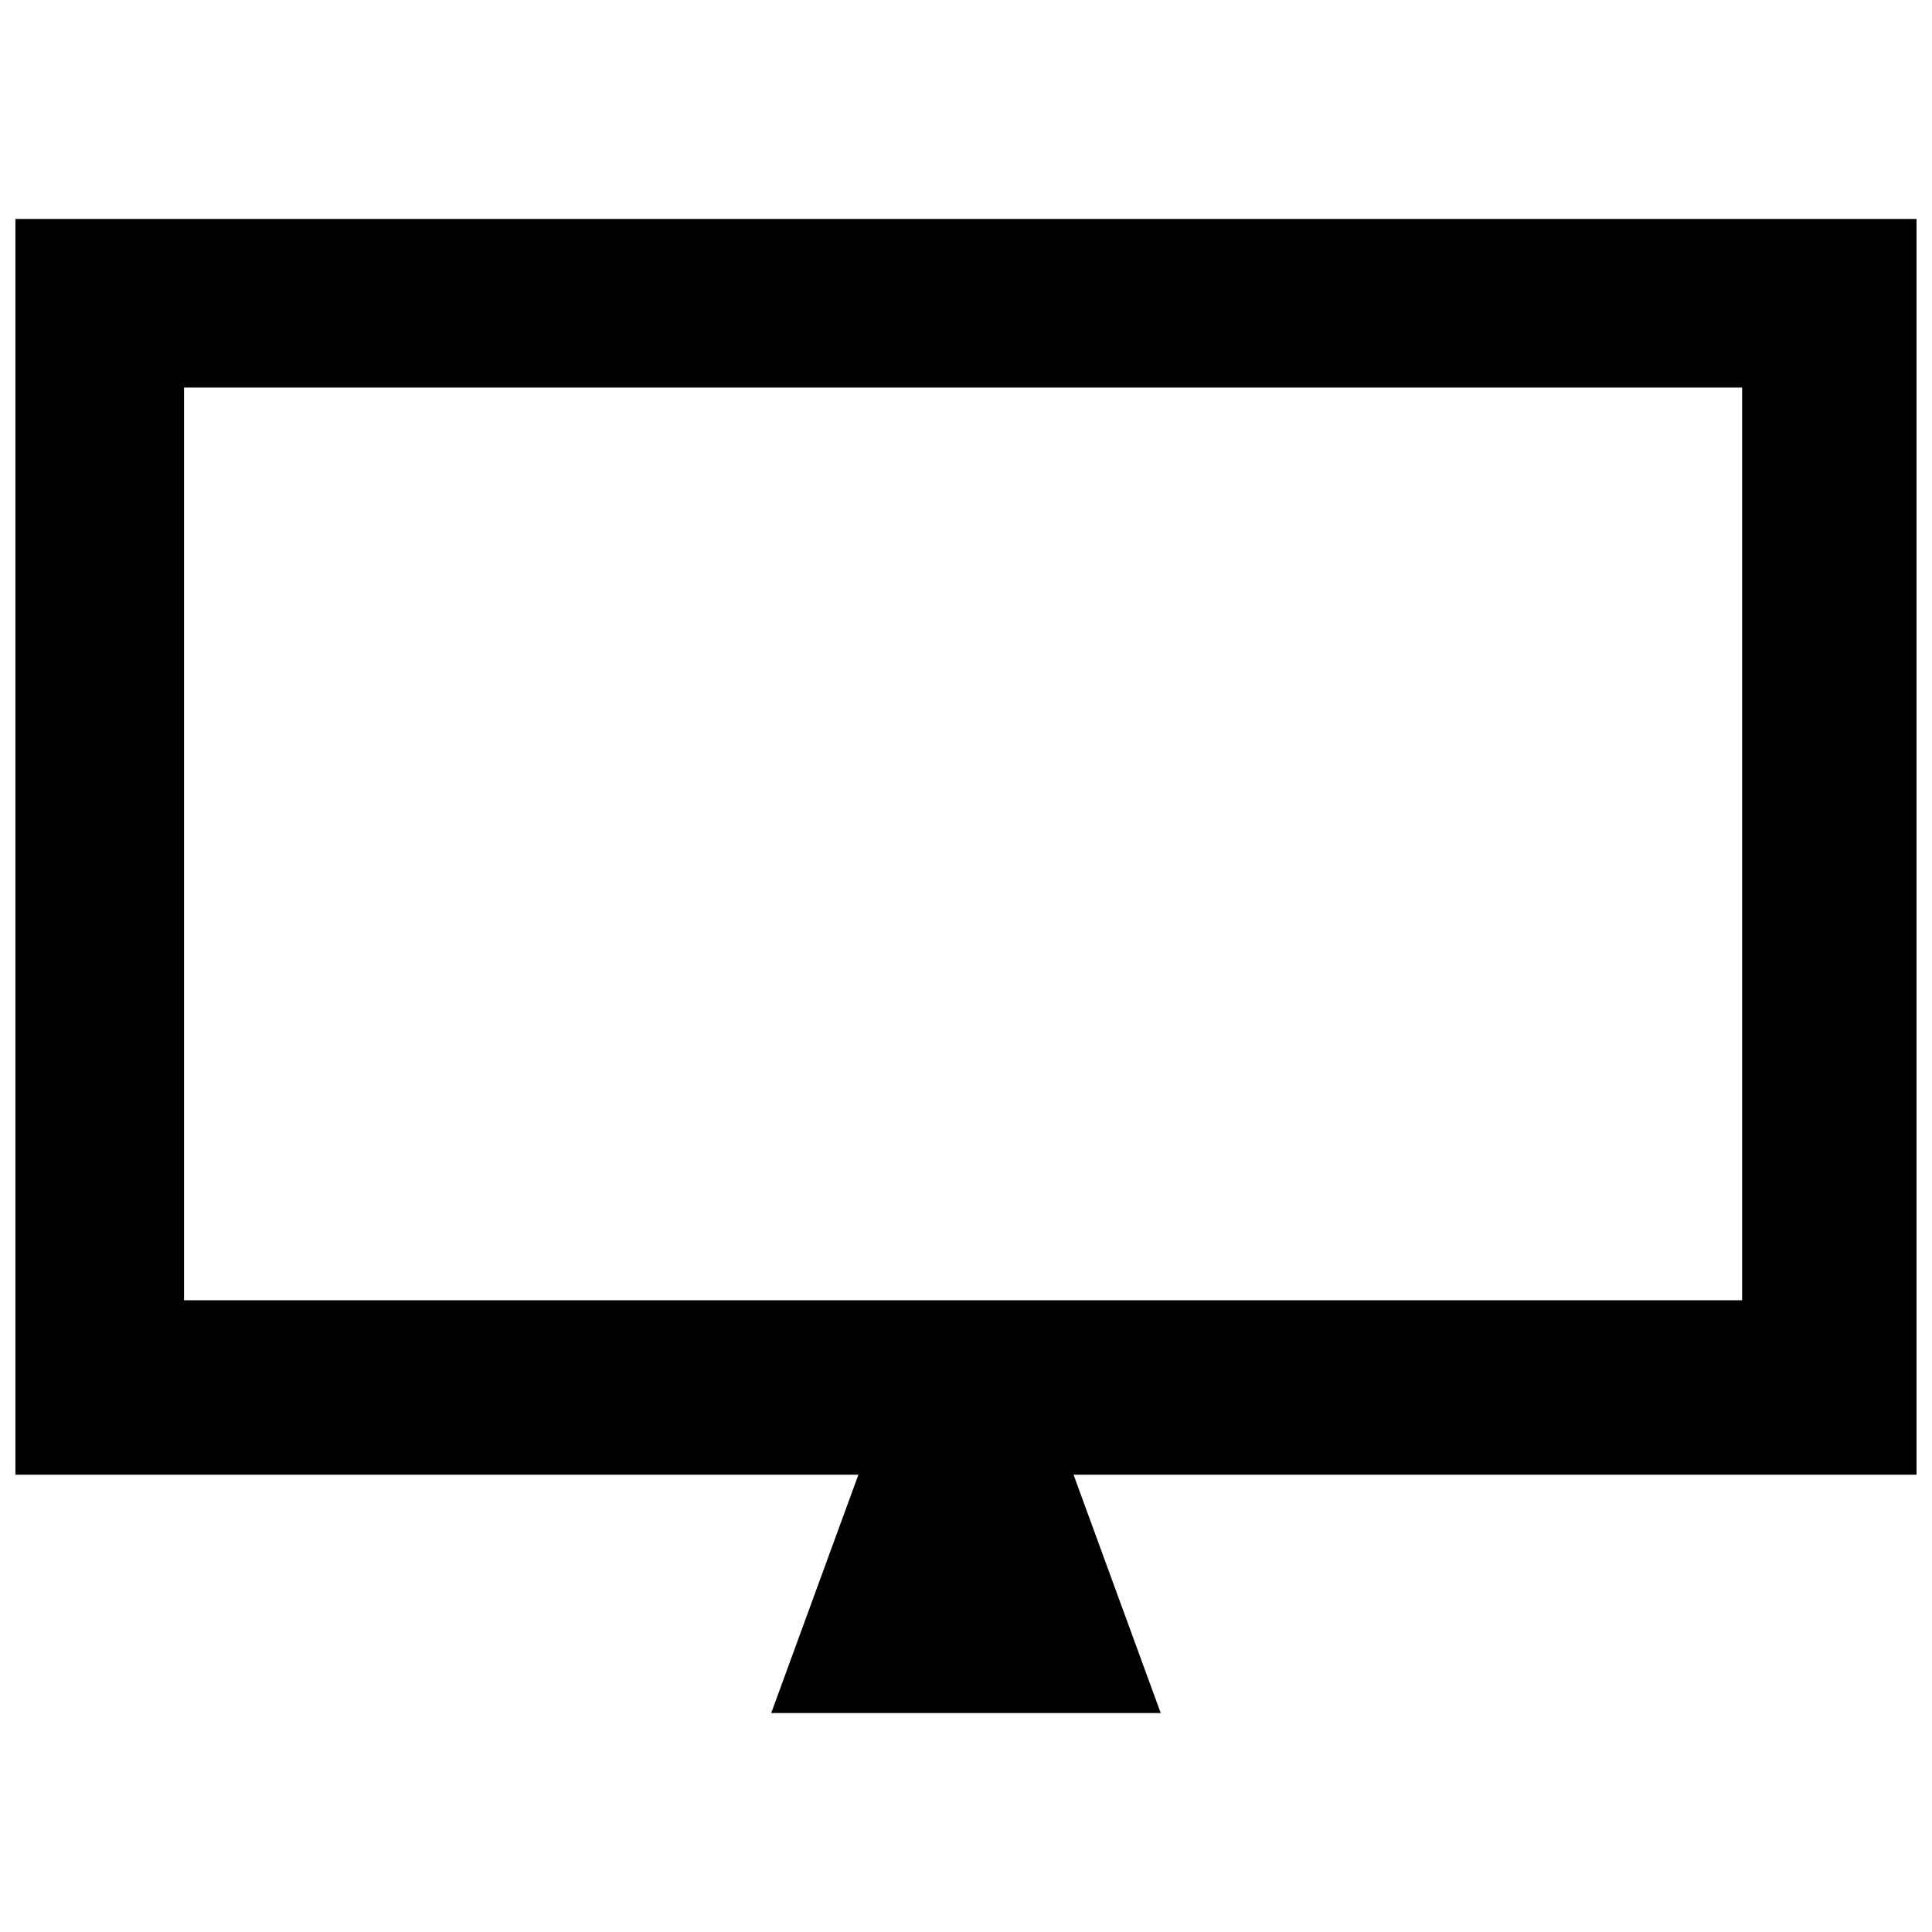 <?xml version="1.0" encoding="UTF-8"?>
<!-- Uploaded to: SVG Repo, www.svgrepo.com, Generator: SVG Repo Mixer Tools -->
<svg width="800px" height="800px" version="1.1" viewBox="144 144 512 512" xmlns="http://www.w3.org/2000/svg">
 <defs>
  <clipPath id="a">
   <path d="m148.09 202h503.81v396h-503.81z"/>
  </clipPath>
 </defs>
 <g clip-path="url(#a)">
  <path d="m148.09 202.02h503.81v332.79h-223.4l23.109 63.168h-103.23l23.109-63.168h-223.4v-332.79zm44.68 44.68v241.89h412.91v-241.89z" fill-rule="evenodd"/>
 </g>
</svg>